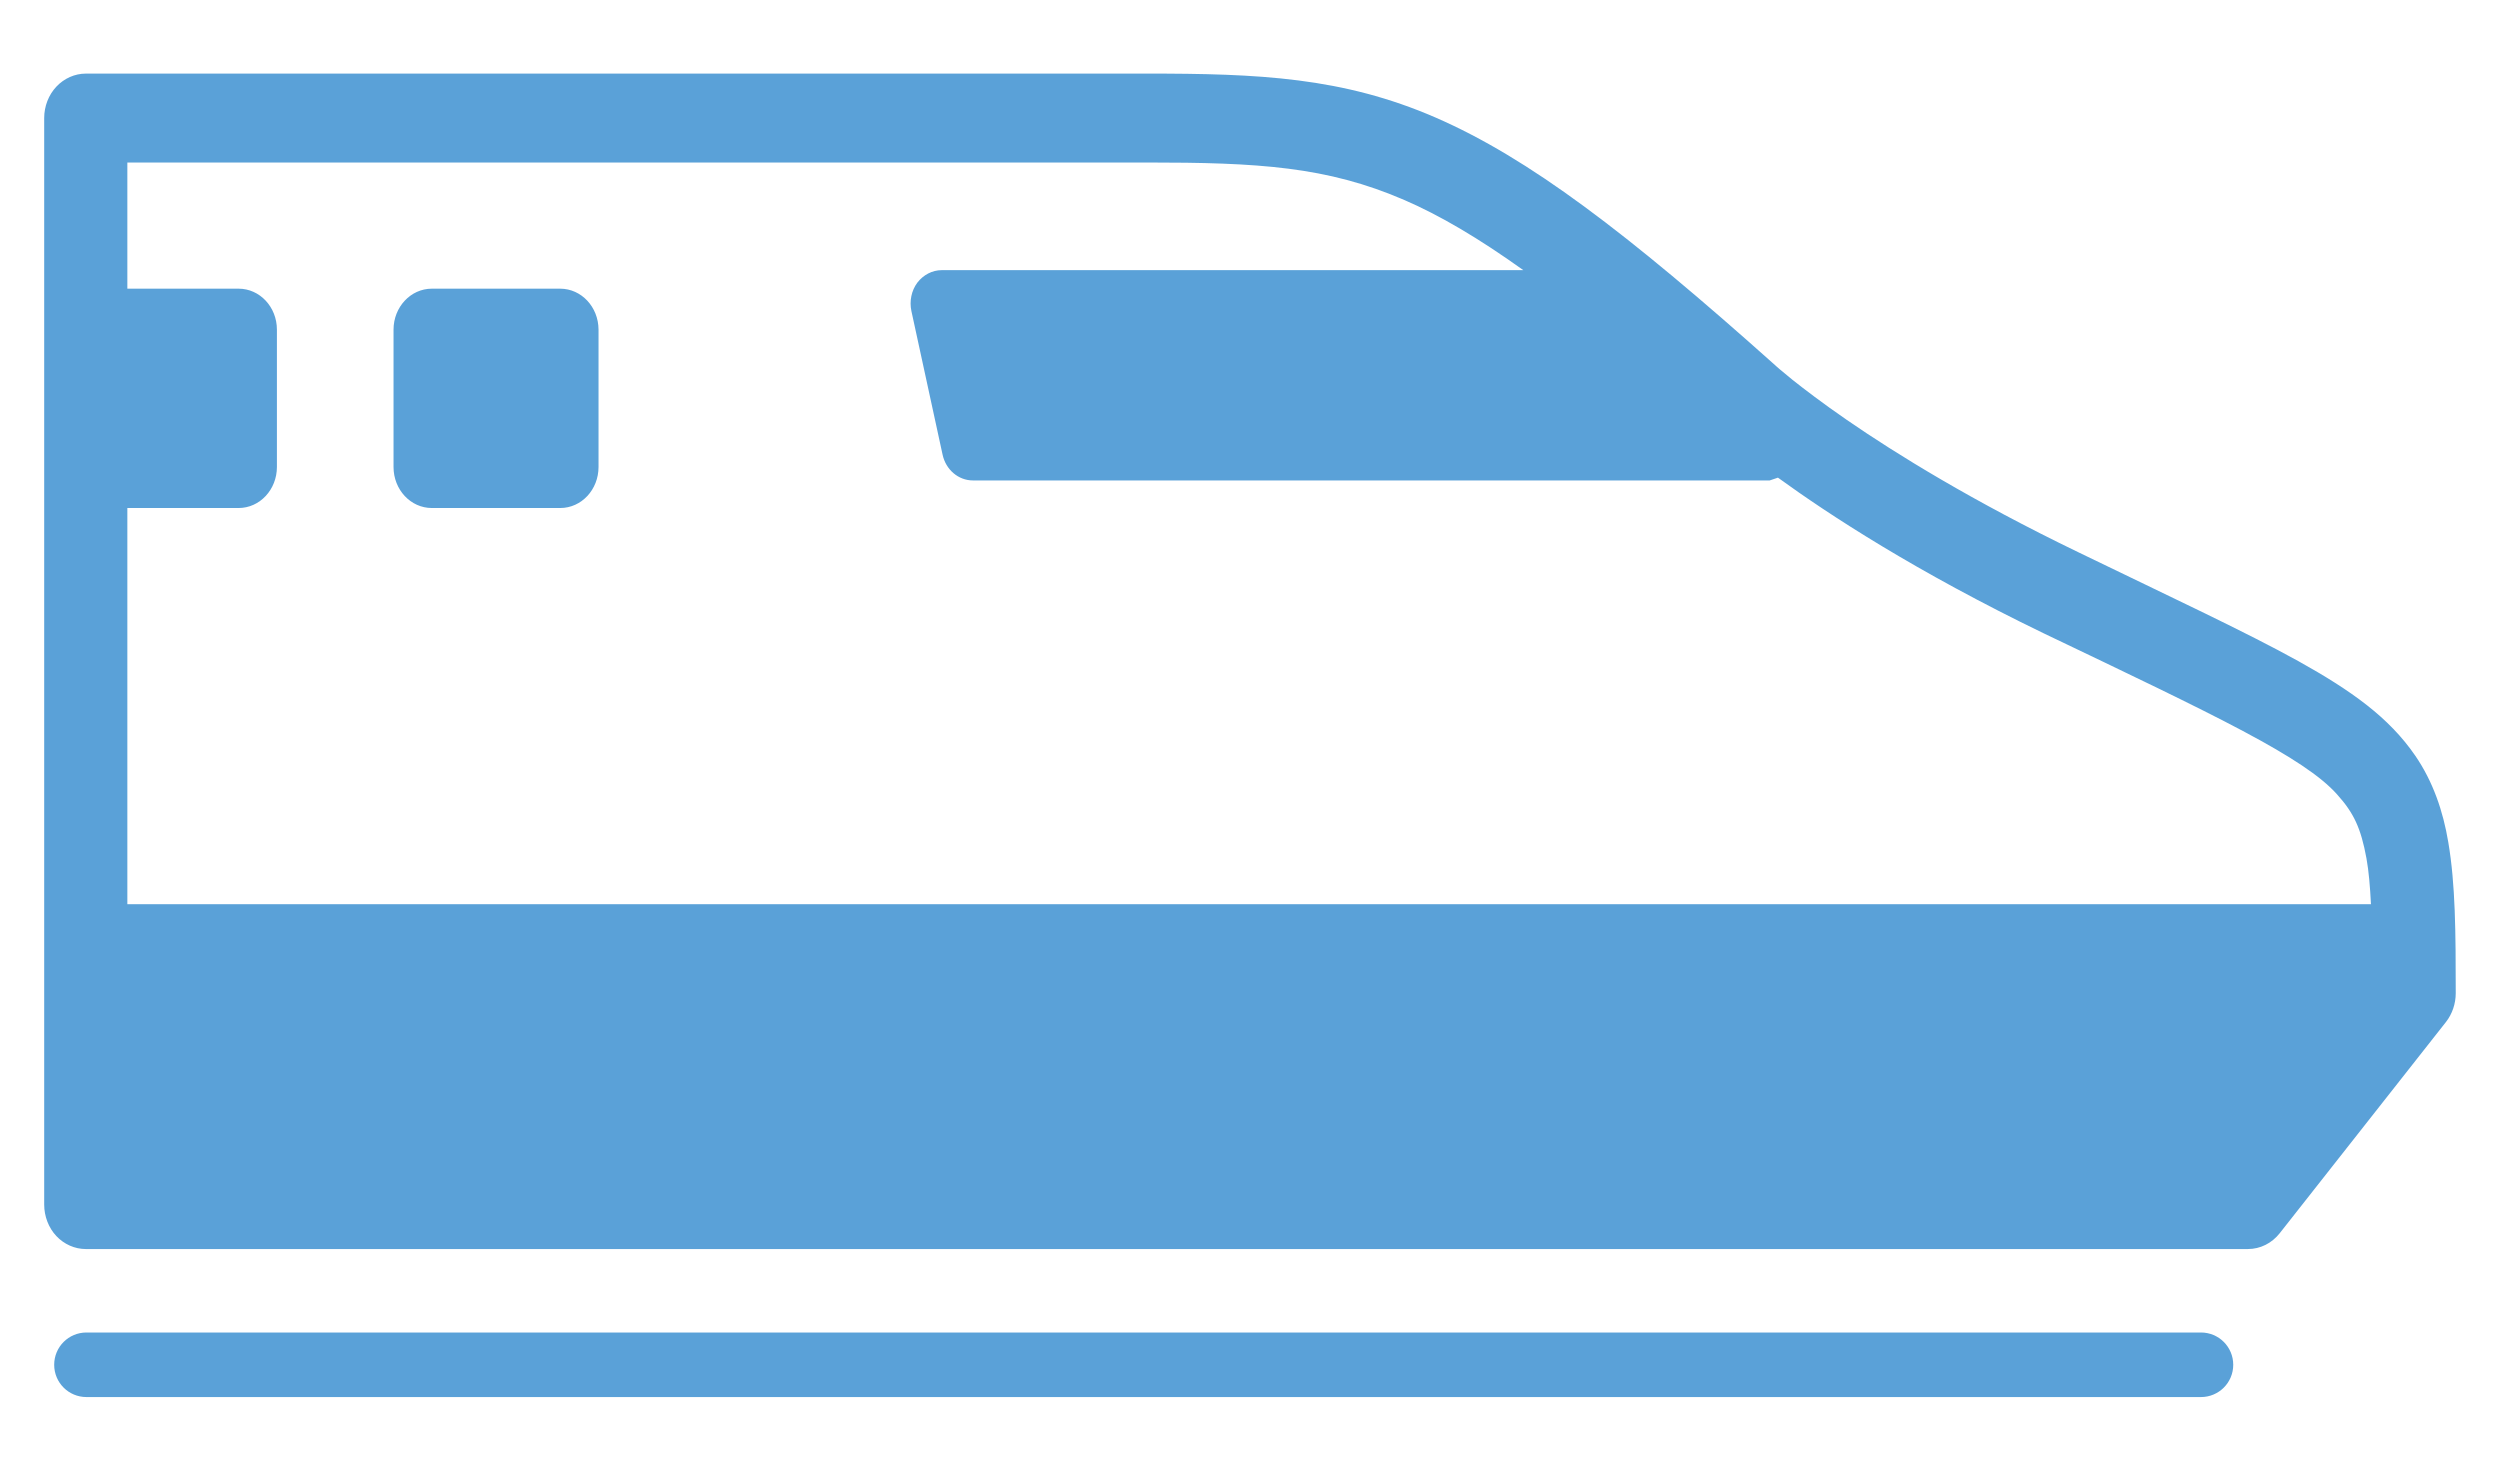 <?xml version="1.0" encoding="utf-8"?>
<!-- Generator: Adobe Illustrator 26.5.0, SVG Export Plug-In . SVG Version: 6.00 Build 0)  -->
<svg version="1.1" id="レイヤー_1" xmlns="http://www.w3.org/2000/svg" xmlns:xlink="http://www.w3.org/1999/xlink" x="0px"
	 y="0px" width="34px" height="20px" viewBox="0 0 34 20" style="enable-background:new 0 0 34 20;" xml:space="preserve">
<style type="text/css">
	.st0{fill:#5AA1D8;}
</style>
<path class="st0" d="M29.933,18.122H1.176c-0.243,0-0.439,0.196-0.439,0.439S0.933,19,1.176,19h28.757
	c0.243,0,0.439-0.196,0.439-0.439S30.176,18.122,29.933,18.122z M7.618,3.926H5.873c-0.288,0-0.521,0.25-0.521,0.557v1.868
	c0,0.309,0.233,0.558,0.521,0.558h1.746c0.289,0,0.521-0.25,0.521-0.558V4.483C8.139,4.175,7.907,3.926,7.618,3.926z M33.297,11.456
	c-0.071-0.428-0.21-0.828-0.447-1.175c-0.359-0.525-0.873-0.889-1.593-1.29c-0.725-0.401-1.683-0.846-2.997-1.483
	c-1.434-0.693-2.471-1.334-3.143-1.797c-0.336-0.232-0.581-0.42-0.74-0.546l-0.175-0.145l-0.039-0.034l-0.009-0.008L24.15,4.974
	c-2.042-1.826-3.362-2.824-4.623-3.374c-1.266-0.55-2.408-0.6-3.94-0.599H1.167c-0.149,0-0.295,0.065-0.4,0.177
	C0.661,1.29,0.601,1.446,0.601,1.605v14.777c0,0.16,0.06,0.316,0.165,0.428c0.105,0.112,0.251,0.177,0.4,0.177h29.405
	c0.168,0,0.325-0.078,0.433-0.215l2.262-2.874c0.085-0.109,0.132-0.249,0.132-0.39C33.398,12.669,33.394,12.029,33.297,11.456z
	 M1.732,12.298V6.909h1.513c0.288,0,0.521-0.25,0.521-0.558V4.483c0-0.308-0.233-0.557-0.521-0.557H1.732V2.21h13.855
	c1.527,0,2.458,0.054,3.514,0.511c0.481,0.208,1.005,0.516,1.616,0.953h-7.909c-0.129,0-0.251,0.064-0.333,0.171
	c-0.079,0.107-0.109,0.25-0.08,0.385l0.424,1.953c0.044,0.205,0.215,0.351,0.413,0.351h10.836l0.112-0.038
	c0.695,0.504,1.871,1.274,3.614,2.117c2.35,1.124,3.545,1.688,3.993,2.194c0.225,0.25,0.322,0.457,0.397,0.867
	c0.031,0.171,0.049,0.382,0.061,0.623H1.732z"/>
</svg>
